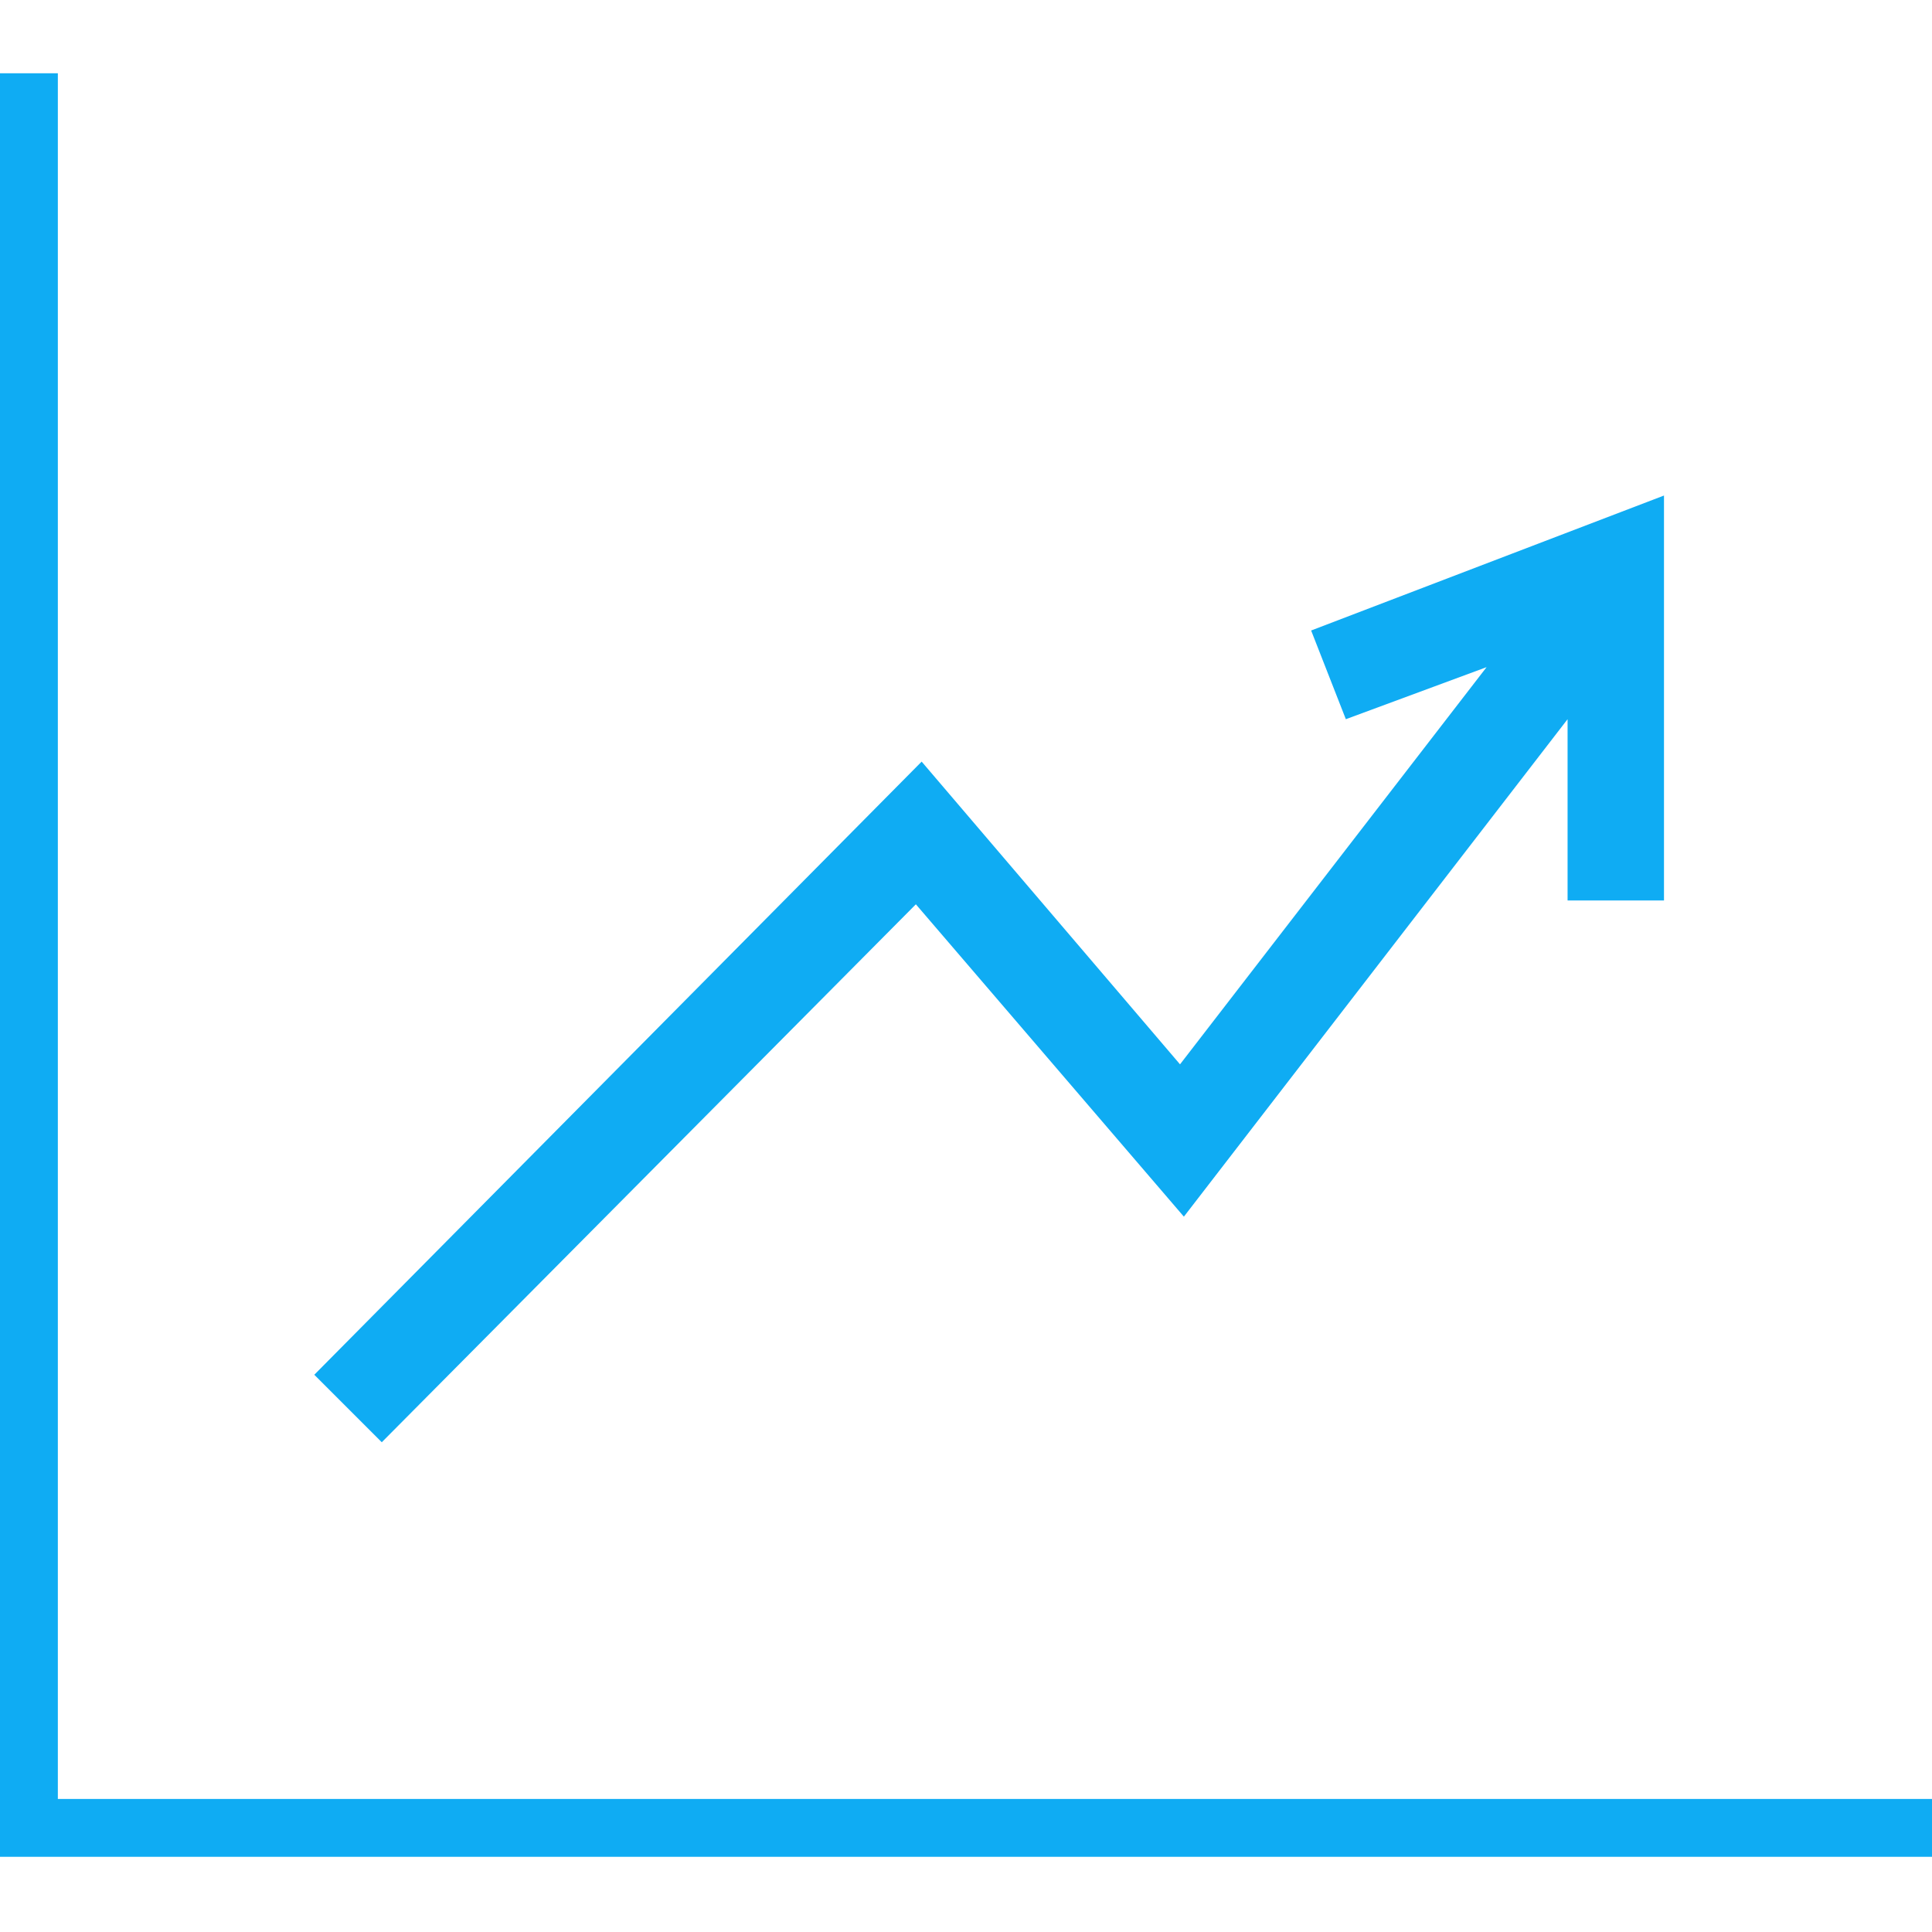 <?xml version="1.0" encoding="utf-8"?>
<!-- Generator: Adobe Illustrator 19.2.1, SVG Export Plug-In . SVG Version: 6.00 Build 0)  -->
<svg version="1.1" id="Capa_1" xmlns="http://www.w3.org/2000/svg" xmlns:xlink="http://www.w3.org/1999/xlink" x="0px" y="0px"
	 width="100.2px" height="100.2px" viewBox="0 0 100.2 100.2" style="enable-background:new 0 0 100.2 100.2;" xml:space="preserve"
	>
<style type="text/css">
	.st0{fill:#0FACF3;}
</style>
<g>
	<g>
		<polygon class="st0" points="3,93.3 3,3.8 0,3.8 0,96.3 100.2,96.3 100.2,93.3 		"/>
		<polygon class="st0" points="47.5,46.9 61.4,63.1 81.3,37.3 81.3,46.7 86.3,46.7 86.3,25.7 68,32.7 69.8,37.3 77.1,34.6 
			61.2,55.2 47.8,39.5 16.3,71.3 19.8,74.8 		"/>
	</g>
</g>
</svg>
